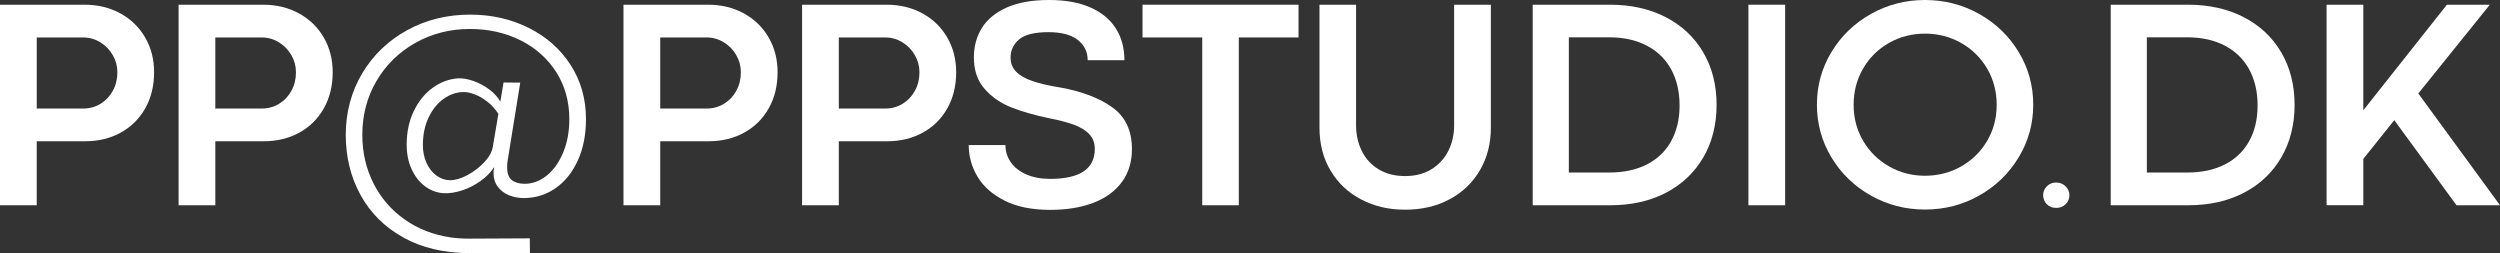 <?xml version="1.0" encoding="UTF-8"?><svg id="Layer_2" xmlns="http://www.w3.org/2000/svg" viewBox="0 0 1655.7 167.58"><rect x="0" y="0" width="1655.7" height="167.58" fill="#333333" stroke="none"/><g id="Layer_1-2"><path d="M0,135.94V3.12h55.96c8.85,0,16.78,1.92,23.78,5.76,7,3.84,12.47,9.16,16.41,15.97,3.94,6.8,5.91,14.47,5.91,23,0,8.98-1.95,16.94-5.86,23.88s-9.33,12.3-16.26,16.11-14.79,5.71-23.58,5.71H24.32v42.38H0ZM55.18,71.88c4.17,0,7.97-1.06,11.43-3.17,3.45-2.12,6.17-5,8.15-8.64,1.99-3.65,2.98-7.71,2.98-12.21,0-4.04-1.01-7.81-3.03-11.33-2.02-3.52-4.77-6.35-8.25-8.5-3.48-2.15-7.31-3.22-11.47-3.22h-30.66v47.07h30.86Z" style="fill:#fff;"/><path d="M118.28,135.94V3.12h55.96c8.85,0,16.78,1.92,23.78,5.76,7,3.84,12.47,9.16,16.41,15.97,3.94,6.8,5.91,14.47,5.91,23,0,8.98-1.95,16.94-5.86,23.88s-9.33,12.3-16.26,16.11-14.79,5.71-23.58,5.71h-32.03v42.38h-24.32ZM173.45,71.88c4.17,0,7.97-1.06,11.43-3.17,3.45-2.12,6.17-5,8.15-8.64,1.99-3.65,2.98-7.71,2.98-12.21,0-4.04-1.01-7.81-3.03-11.33-2.02-3.52-4.77-6.35-8.25-8.5-3.48-2.15-7.31-3.22-11.47-3.22h-30.66v47.07h30.86Z" style="fill:#fff;"/><path d="M267.13,157.28c-12.4-6.87-21.86-16.26-28.37-28.17-6.51-11.91-9.77-25.2-9.77-39.84s3.63-28.53,10.89-40.67c7.26-12.14,17.15-21.66,29.69-28.56,12.53-6.9,26.45-10.35,41.75-10.35,14.19,0,27.15,2.93,38.87,8.79s20.96,14.05,27.73,24.56c6.77,10.51,10.16,22.45,10.16,35.79,0,10.42-1.81,19.58-5.42,27.49s-8.54,14.03-14.79,18.36c-6.25,4.33-13.25,6.49-21,6.49-3.52,0-6.8-.63-9.86-1.9-3.06-1.27-5.52-3.16-7.37-5.66-1.86-2.51-2.78-5.55-2.78-9.13,0-.72.13-1.99.39-3.81-2.15,3.39-5.13,6.45-8.94,9.18s-7.91,4.82-12.3,6.25c-4.39,1.43-8.48,2.05-12.26,1.86-4.56-.33-8.69-1.89-12.4-4.69-3.71-2.8-6.64-6.58-8.79-11.33-2.15-4.75-3.22-10.12-3.22-16.11,0-8.33,1.58-15.77,4.74-22.31,3.16-6.54,7.34-11.69,12.55-15.43,5.21-3.74,10.81-5.81,16.8-6.2,3.12-.13,6.56.47,10.3,1.81,3.74,1.33,7.21,3.21,10.4,5.62,3.19,2.41,5.6,5.08,7.23,8.01l2.15-12.7,11.04.1-8.3,51.37c-.26,1.5-.39,3.03-.39,4.59,0,4.1,1.04,6.97,3.12,8.59,2.08,1.63,4.95,2.44,8.59,2.44,5.14,0,9.98-1.81,14.5-5.42,4.52-3.61,8.15-8.69,10.89-15.23s4.1-13.92,4.1-22.12c0-11.72-2.88-22.1-8.64-31.15-5.76-9.05-13.66-16.08-23.68-21.09-10.03-5.01-21.19-7.52-33.5-7.52-13.15,0-25.18,3.06-36.08,9.18-10.91,6.12-19.5,14.52-25.78,25.2-6.28,10.68-9.42,22.59-9.42,35.74,0,11.59,2.44,22.25,7.32,31.98,4.88,9.73,11.77,17.74,20.65,24.02,8.89,6.28,19.12,10.27,30.71,11.96,3.58.52,7.71.78,12.4.78l39.84-.2.1,9.77h-39.84c-16.93,0-31.59-3.43-43.99-10.3ZM309.66,115.92c4.23-2.28,7.94-5.13,11.13-8.54,3.19-3.42,5.04-6.75,5.57-10.01l3.71-21.97c-2.08-3.19-4.53-5.88-7.32-8.06-2.8-2.18-5.58-3.79-8.35-4.83-2.77-1.04-5.16-1.56-7.18-1.56-4.62,0-9.02,1.45-13.18,4.35-4.17,2.9-7.54,7.02-10.11,12.35-2.57,5.34-3.86,11.46-3.86,18.36,0,4.43.81,8.42,2.44,11.96,1.63,3.55,3.82,6.33,6.59,8.35,2.77,2.02,5.81,3.03,9.13,3.03s7.19-1.14,11.43-3.42Z" style="fill:#fff;"/><path d="M412.92,135.94V3.12h55.96c8.85,0,16.78,1.92,23.78,5.76,7,3.84,12.47,9.16,16.41,15.97,3.94,6.8,5.91,14.47,5.91,23,0,8.98-1.95,16.94-5.86,23.88s-9.33,12.3-16.26,16.11-14.79,5.71-23.58,5.71h-32.03v42.38h-24.32ZM468.1,71.88c4.17,0,7.97-1.06,11.43-3.17,3.45-2.12,6.17-5,8.15-8.64,1.99-3.65,2.98-7.71,2.98-12.21,0-4.04-1.01-7.81-3.03-11.33-2.02-3.52-4.77-6.35-8.25-8.5-3.48-2.15-7.31-3.22-11.47-3.22h-30.66v47.07h30.86Z" style="fill:#fff;"/><path d="M531.2,135.94V3.12h55.96c8.85,0,16.78,1.92,23.78,5.76,7,3.84,12.47,9.16,16.41,15.97,3.94,6.8,5.91,14.47,5.91,23,0,8.98-1.95,16.94-5.86,23.88s-9.33,12.3-16.26,16.11-14.79,5.71-23.58,5.71h-32.03v42.38h-24.32ZM586.38,71.88c4.17,0,7.97-1.06,11.43-3.17,3.45-2.12,6.17-5,8.15-8.64,1.99-3.65,2.98-7.71,2.98-12.21,0-4.04-1.01-7.81-3.03-11.33-2.02-3.52-4.77-6.35-8.25-8.5-3.48-2.15-7.31-3.22-11.47-3.22h-30.66v47.07h30.86Z" style="fill:#fff;"/><path d="M665.24,132.81c-8.11-4.1-14.08-9.41-17.92-15.92-3.84-6.51-5.76-13.44-5.76-20.8h24.32c0,4.17,1.17,7.94,3.52,11.33,2.34,3.39,5.76,6.07,10.25,8.06,4.49,1.99,9.77,2.98,15.82,2.98,19.73,0,29.59-6.61,29.59-19.82,0-3.97-1.22-7.24-3.66-9.81-2.44-2.57-5.84-4.65-10.21-6.25-4.36-1.59-9.93-3.04-16.7-4.35-9.31-1.95-17.48-4.3-24.51-7.03s-12.96-6.8-17.77-12.21c-4.82-5.4-7.23-12.37-7.23-20.9,0-7.42,1.79-13.98,5.37-19.68,3.58-5.7,9.08-10.19,16.5-13.48,7.42-3.29,16.7-4.93,27.83-4.93s19.95,1.64,27.44,4.93c7.49,3.29,13.12,7.93,16.89,13.92,3.78,5.99,5.66,12.99,5.66,21h-24.32c0-5.47-2.18-9.93-6.54-13.38-4.36-3.45-10.84-5.18-19.43-5.18-9.18,0-15.66,1.6-19.43,4.79-3.78,3.19-5.66,7.23-5.66,12.11,0,3.65,1.2,6.72,3.61,9.23,2.41,2.51,6.02,4.59,10.84,6.25,4.82,1.66,11.1,3.11,18.85,4.35,14.26,2.6,25.67,7,34.23,13.18,8.56,6.19,12.84,15.37,12.84,27.54,0,8.46-2.21,15.72-6.64,21.78-4.43,6.05-10.71,10.64-18.85,13.77-8.14,3.12-17.68,4.69-28.61,4.69-12.11,0-22.22-2.05-30.32-6.15Z" style="fill:#fff;"/><path d="M820.44,135.94h-24.22V24.8h-39.55V3.12h103.32v21.68h-39.55v111.13Z" style="fill:#fff;"/><path d="M901.65,132.18c-8.63-4.46-15.41-10.81-20.36-19.04-4.95-8.24-7.42-17.76-7.42-28.56V3.12h24.22v79.69c0,6.32,1.27,12.04,3.81,17.19,2.54,5.14,6.27,9.2,11.18,12.16,4.92,2.96,10.76,4.44,17.53,4.44s12.4-1.48,17.29-4.44c4.88-2.96,8.63-7,11.23-12.11,2.6-5.11,3.91-10.82,3.91-17.14V3.12h24.32v81.45c0,10.48-2.39,19.84-7.18,28.08-4.79,8.24-11.47,14.67-20.07,19.29s-18.42,6.93-29.49,6.93-20.33-2.23-28.96-6.69Z" style="fill:#fff;"/><path d="M1015.09,135.94V3.12h51.17c14,0,26.33,2.77,37.01,8.3,10.68,5.53,18.95,13.31,24.8,23.34,5.86,10.03,8.79,21.58,8.79,34.67s-2.93,24.76-8.79,34.81-14.1,17.86-24.71,23.39c-10.61,5.53-22.88,8.3-36.82,8.3h-51.46ZM1065.77,114.26c9.63,0,17.95-1.79,24.95-5.37,7-3.58,12.35-8.72,16.06-15.43,3.71-6.71,5.57-14.58,5.57-23.63s-1.84-16.98-5.52-23.78c-3.68-6.8-9.03-12.06-16.06-15.77s-15.43-5.57-25.2-5.57h-26.56v89.55h26.76Z" style="fill:#fff;"/><path d="M1182.26,135.94h-24.32V3.12h24.32v132.81Z" style="fill:#fff;"/><path d="M1239,129.49c-10.97-6.18-19.66-14.6-26.07-25.24-6.41-10.64-9.62-22.28-9.62-34.91s3.21-24.25,9.62-34.86c6.41-10.61,15.1-19.01,26.07-25.2,10.97-6.18,22.93-9.28,35.89-9.28s24.93,3.09,35.94,9.28c11,6.19,19.71,14.58,26.12,25.2,6.41,10.61,9.62,22.23,9.62,34.86s-3.22,24.27-9.67,34.91-15.15,19.06-26.12,25.24c-10.97,6.19-22.93,9.28-35.89,9.28s-24.92-3.09-35.89-9.28ZM1298.77,110.25c7.26-4.1,13-9.73,17.24-16.89,4.23-7.16,6.35-15.14,6.35-23.93s-2.12-16.88-6.35-24.07c-4.23-7.19-9.98-12.84-17.24-16.94-7.26-4.1-15.22-6.15-23.88-6.15s-16.6,2.05-23.83,6.15-12.94,9.75-17.14,16.94c-4.2,7.19-6.3,15.22-6.3,24.07s2.12,16.76,6.35,23.93c4.23,7.16,9.96,12.79,17.19,16.89s15.14,6.15,23.73,6.15,16.62-2.05,23.88-6.15Z" style="fill:#fff;"/><path d="M1355.58,135.25c-1.63-1.63-2.44-3.61-2.44-5.96s.81-4.25,2.44-5.91c1.63-1.66,3.68-2.49,6.15-2.49s4.56.83,6.25,2.49c1.69,1.66,2.54,3.63,2.54,5.91s-.83,4.33-2.49,5.96c-1.66,1.63-3.76,2.44-6.3,2.44s-4.53-.82-6.15-2.44Z" style="fill:#fff;"/><path d="M1397.89,135.94V3.12h51.17c14,0,26.33,2.77,37.01,8.3,10.68,5.53,18.95,13.31,24.8,23.34,5.86,10.03,8.79,21.58,8.79,34.67s-2.93,24.76-8.79,34.81-14.1,17.86-24.71,23.39c-10.61,5.53-22.88,8.3-36.82,8.3h-51.46ZM1448.58,114.26c9.63,0,17.95-1.79,24.95-5.37,7-3.58,12.35-8.72,16.06-15.43,3.71-6.71,5.57-14.58,5.57-23.63s-1.84-16.98-5.52-23.78c-3.68-6.8-9.03-12.06-16.06-15.77s-15.43-5.57-25.2-5.57h-26.56v89.55h26.76Z" style="fill:#fff;"/><path d="M1648.96,3.12l-47.36,58.79,54.1,74.02h-28.81l-41.21-56.35-20.51,25.68v30.66h-24.32V3.12h24.32v69.92l55.37-69.92h28.42Z" style="fill:#fff;"/></g></svg>